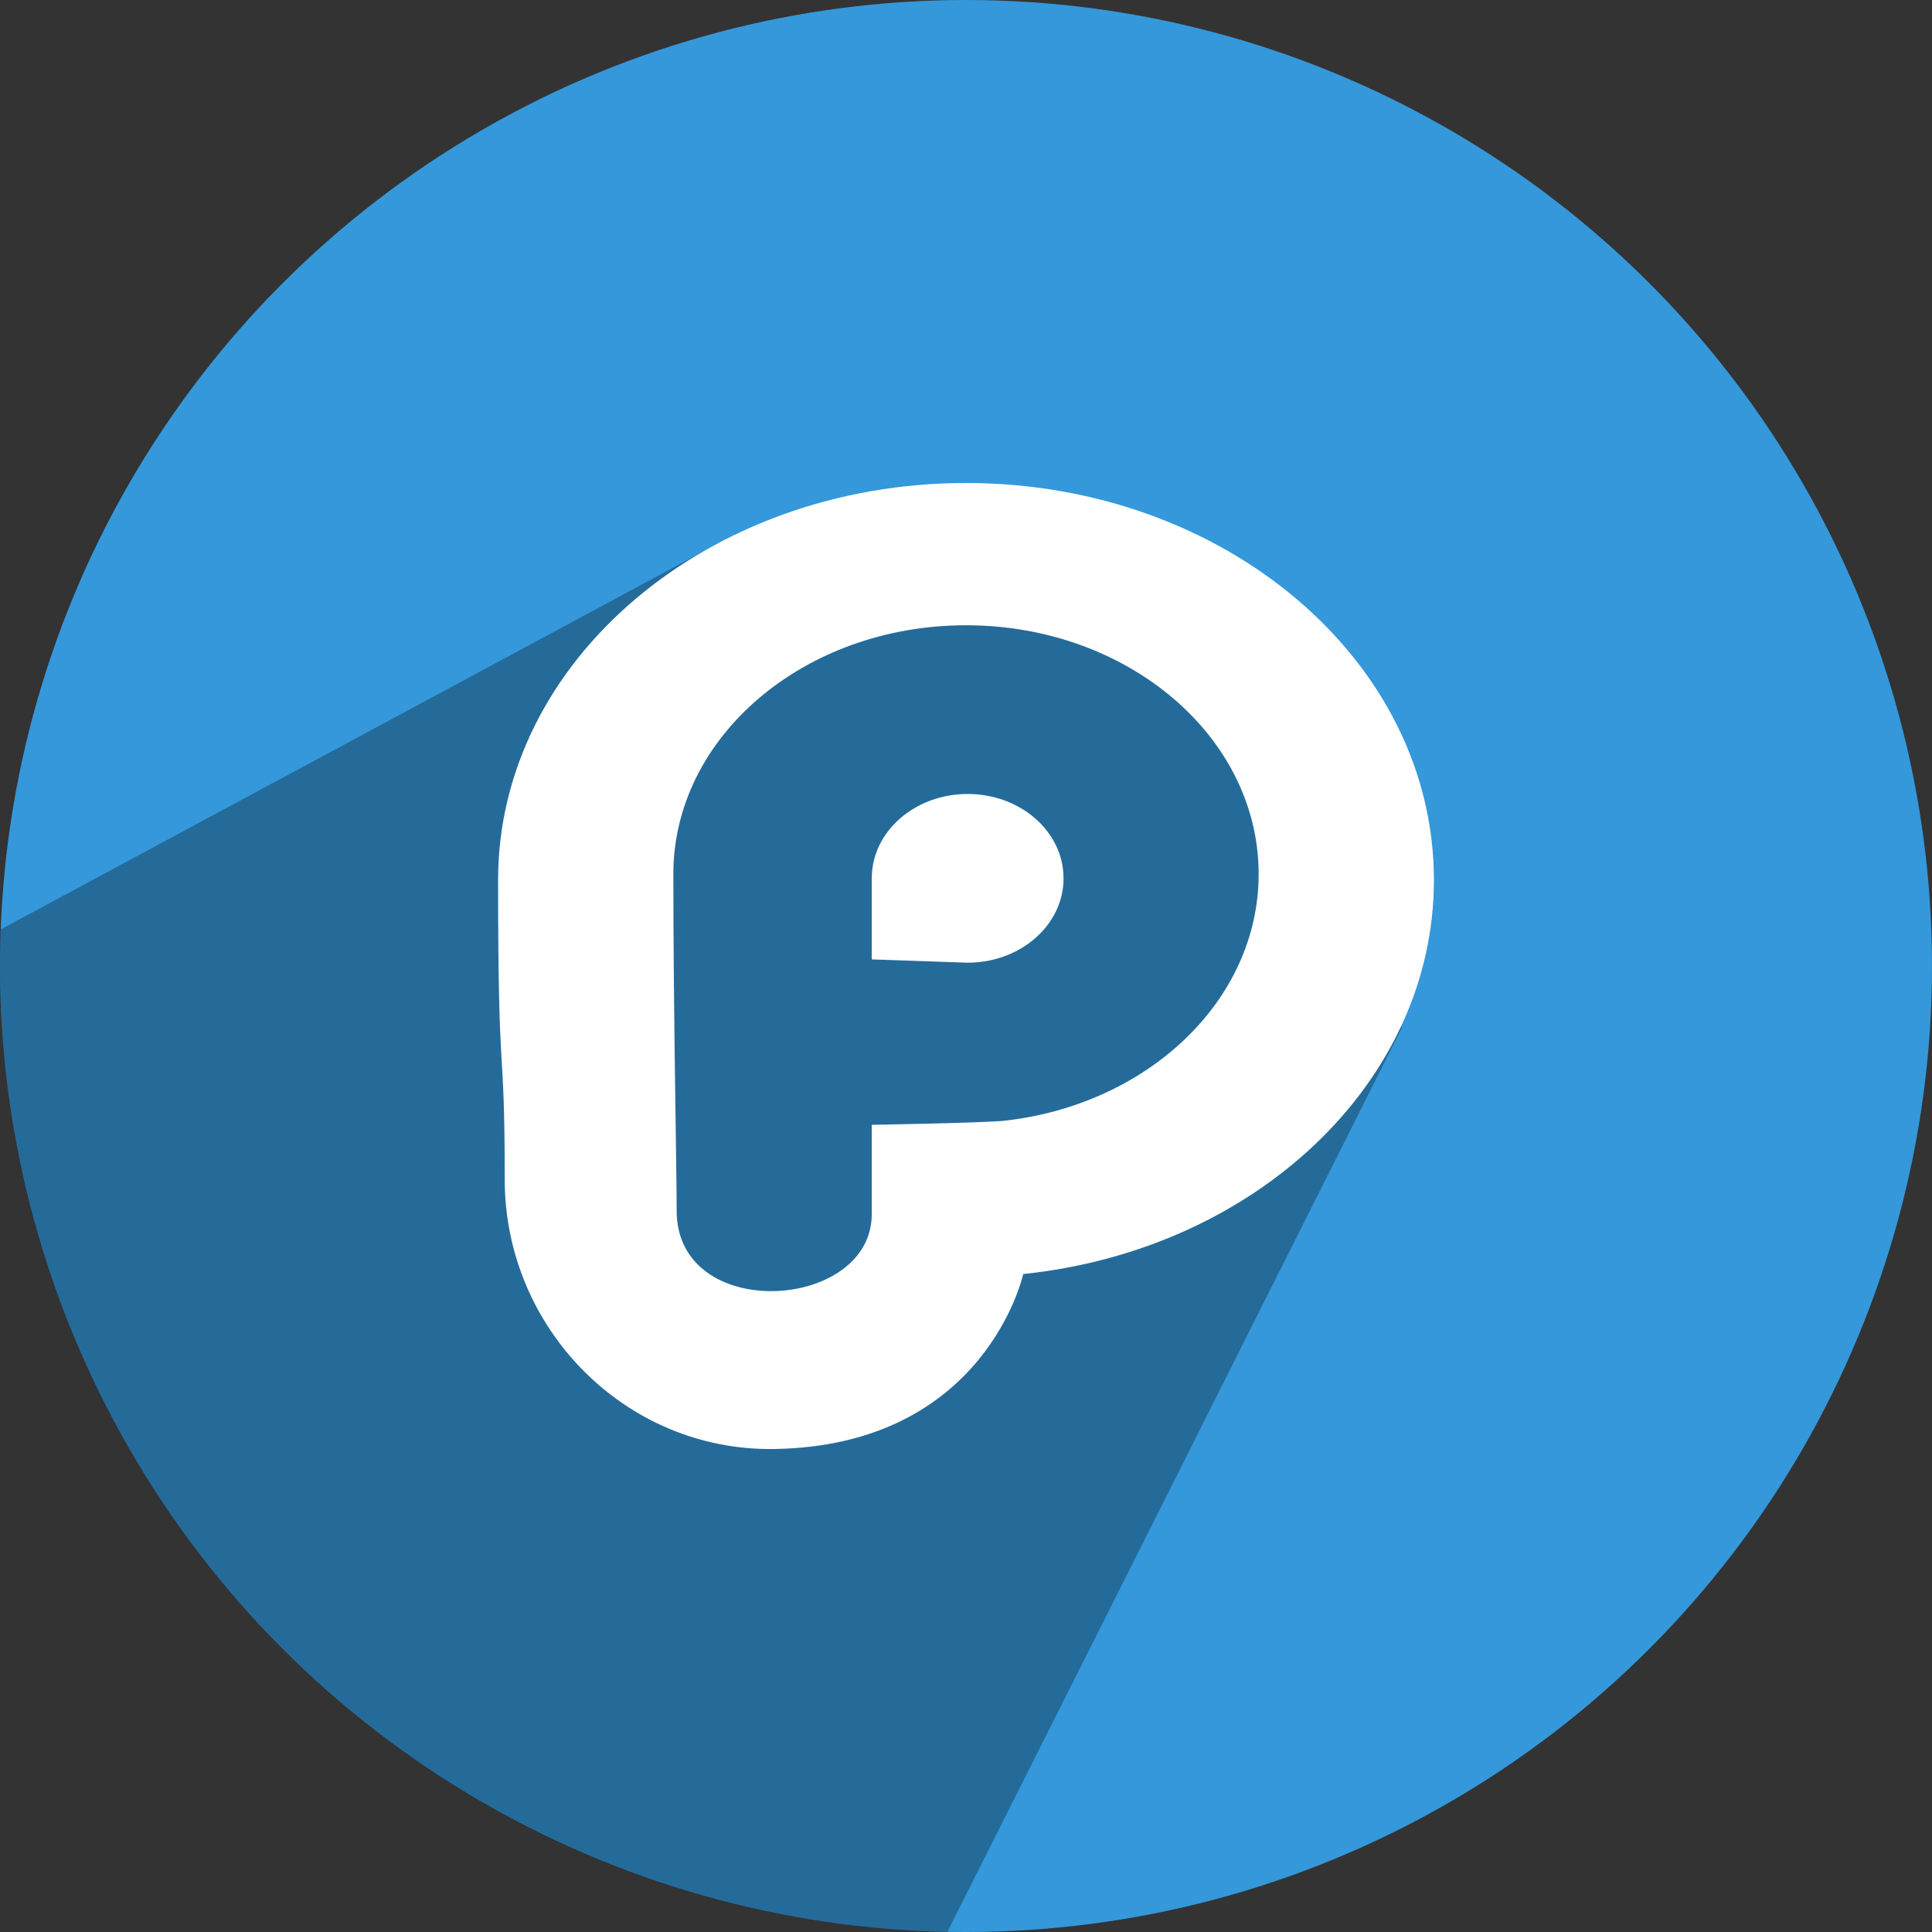 <?xml version="1.0" ?><svg height="512" preserveAspectRatio="xMidYMid" viewBox="0 0 512 512" width="512" xmlns="http://www.w3.org/2000/svg" xmlns:xlink="http://www.w3.org/1999/xlink"><rect x="0" y="0" width="512" height="512" fill="#333333" stroke="none"/><defs><style>
      .cls-1 {
        fill: #3498db;
      }

      .cls-2 {
        fill: #000;
        opacity: 0.3;
      }

      .cls-2, .cls-3 {
        fill-rule: evenodd;
      }

      .cls-3 {
        fill: #fff;
      }
    </style></defs><g><circle class="cls-1" cx="256" cy="256" r="256"/><path class="cls-2" d="M0.180,246.311 C0.060,249.526 0.000,252.756 0.000,256.000 C0.000,395.742 111.966,509.332 251.081,511.954 L371.403,272.583 C371.403,272.583 367.211,189.831 324.000,159.000 C277.077,125.521 190.830,143.745 190.830,143.745 L0.180,246.311 Z"/><path class="cls-3" d="M271.165,337.632 C271.165,337.632 261.268,383.123 205.173,384.000 C165.733,384.616 133.753,352.010 133.753,312.548 C133.753,273.086 132.000,291.309 132.000,233.205 C132.000,175.102 187.517,128.000 256.000,128.000 C324.483,128.000 380.000,175.102 380.000,233.205 C380.000,286.953 332.495,331.287 271.165,337.632 ZM256.000,165.699 C213.168,165.699 178.445,195.218 178.445,231.632 C178.445,268.046 179.322,309.587 179.322,320.877 C179.322,350.719 231.025,347.486 231.025,321.753 C231.025,308.909 231.025,298.082 231.025,298.082 C231.025,298.082 257.078,297.664 265.485,297.078 C303.843,293.101 333.555,265.317 333.555,231.632 C333.555,195.218 298.832,165.699 256.000,165.699 ZM256.438,255.123 L231.025,254.247 L231.025,232.767 C231.025,220.420 242.403,210.411 256.438,210.411 C270.474,210.411 281.852,220.420 281.852,232.767 C281.852,245.114 270.474,255.123 256.438,255.123 Z"/></g></svg>